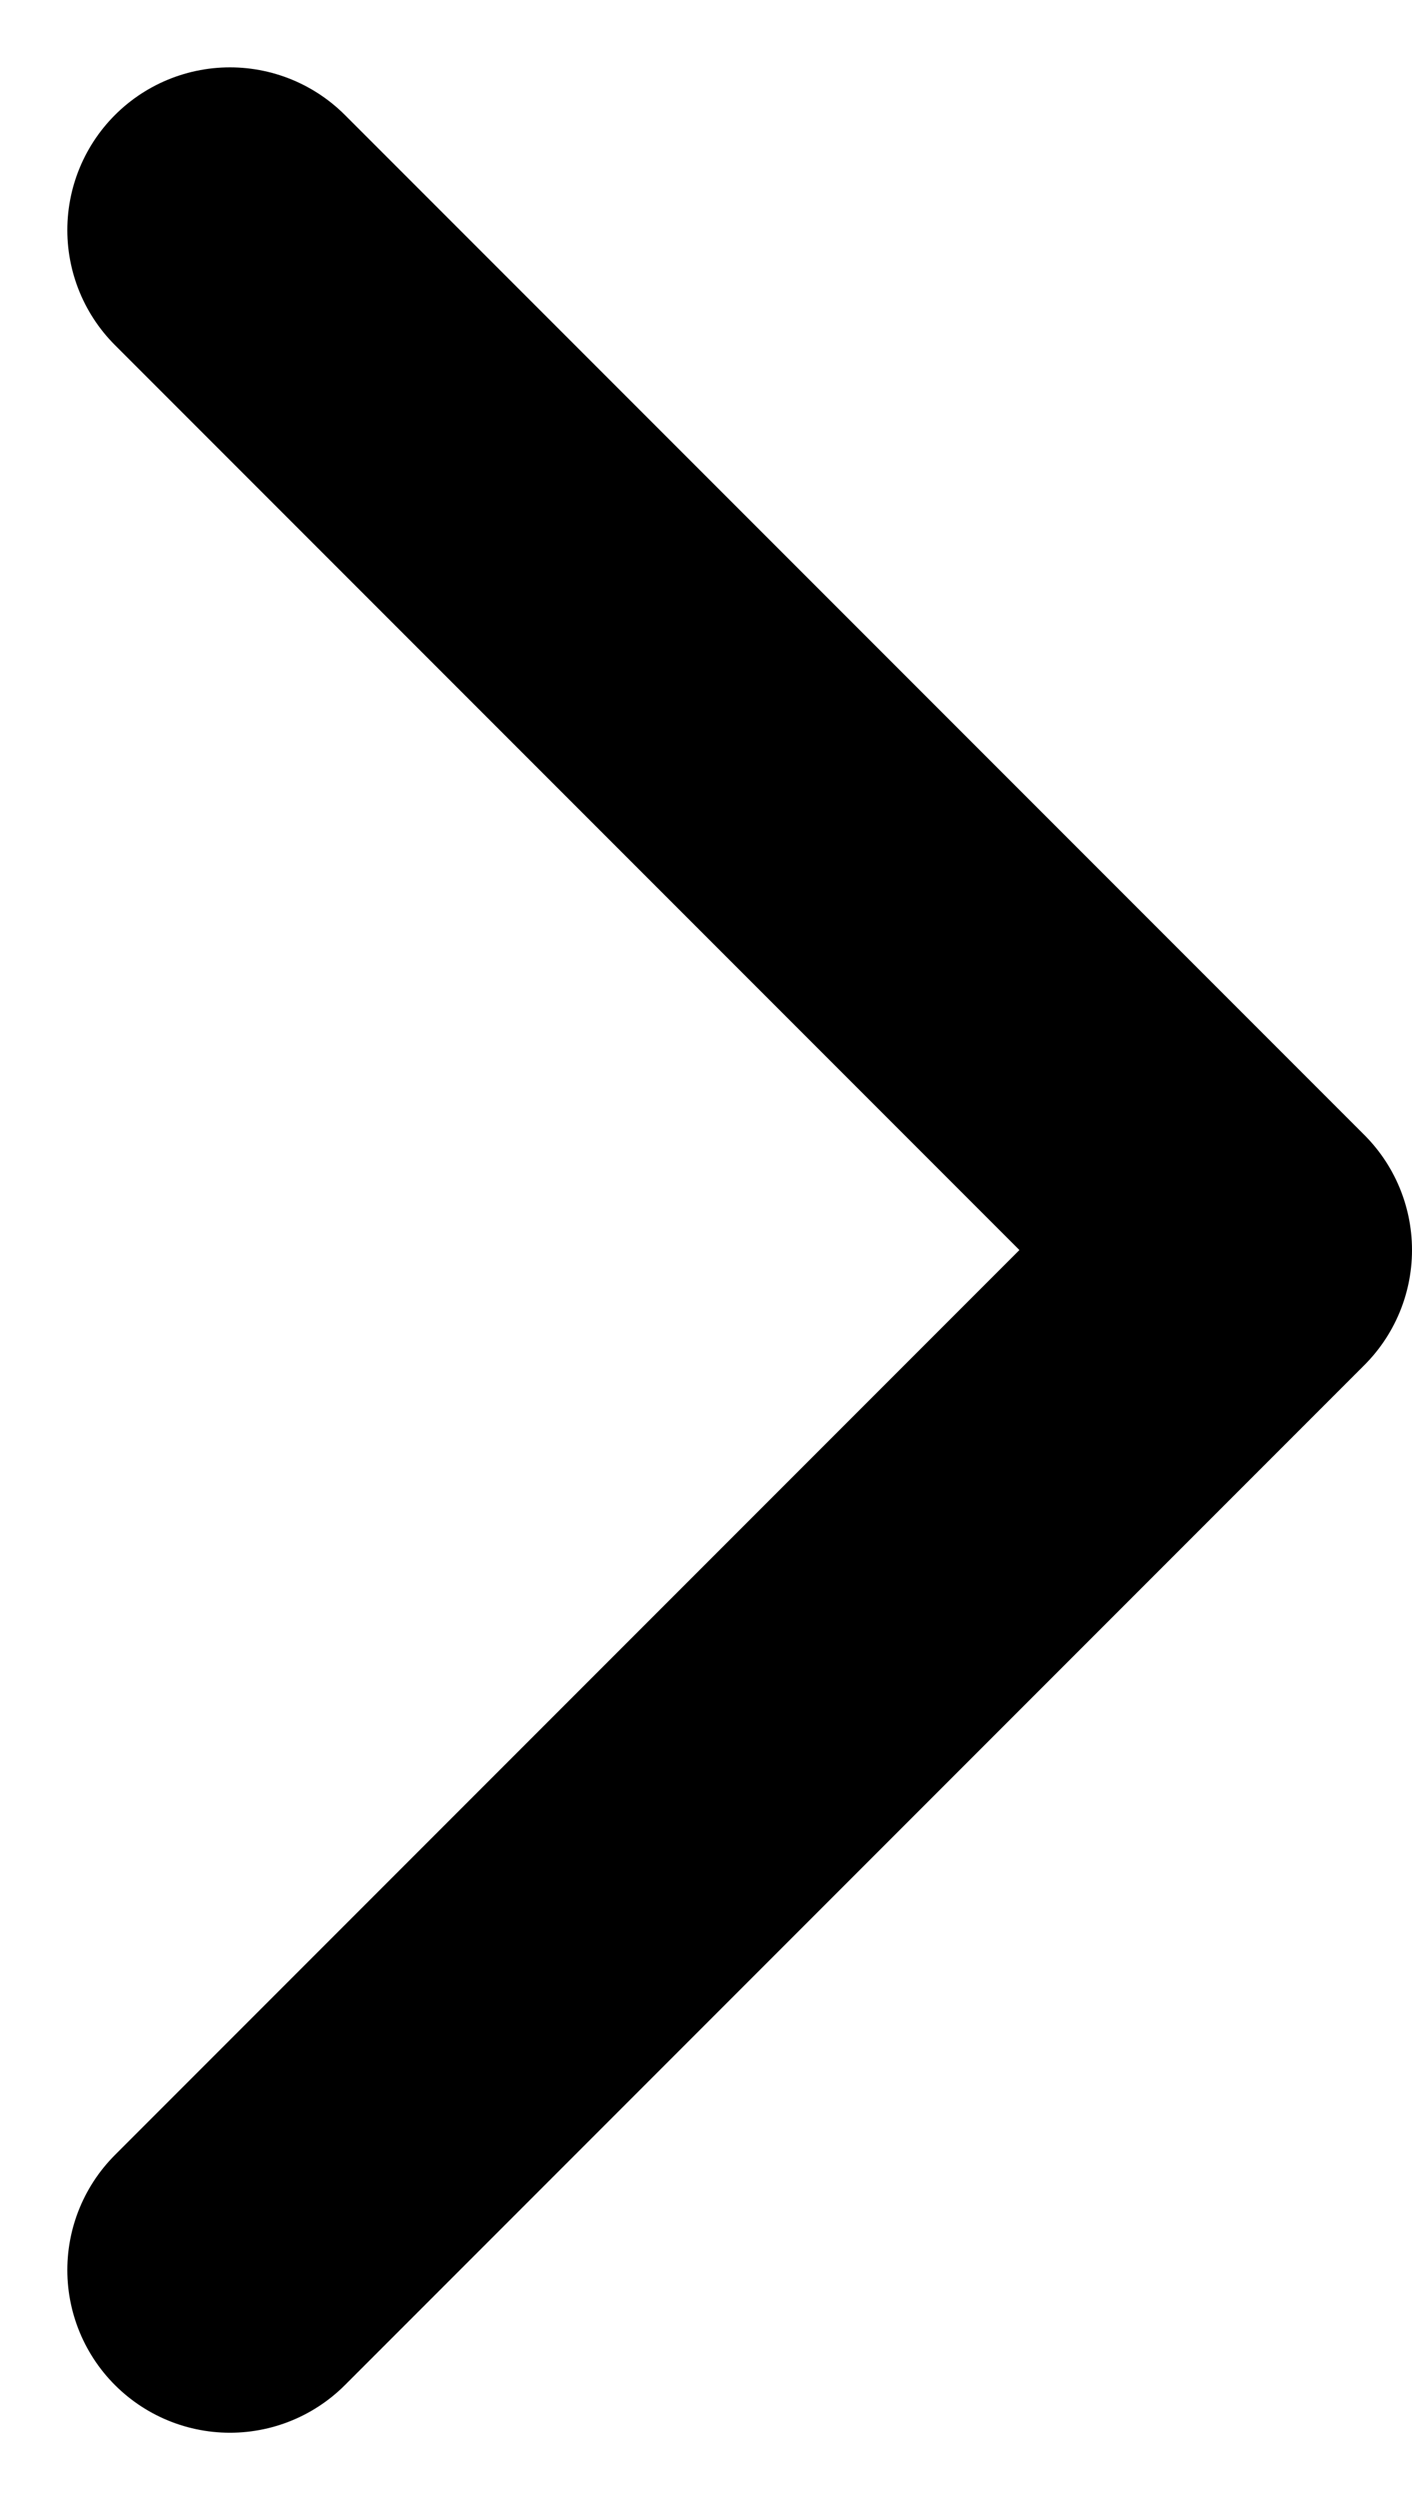 <svg xmlns="http://www.w3.org/2000/svg" width="17.366" height="30.733" viewBox="0 0 17.366 30.733">
  <defs>
    <style>
      .a {
        fill: none;
        stroke: #000;
        stroke-linecap: round;
        stroke-linejoin: round;
        stroke-width: 4px;
      }
    </style>
  </defs>
  <path class="a" d="M13.5,34.076,26.038,21.538,13.5,9" transform="translate(-10.672 -6.172)" />
</svg>